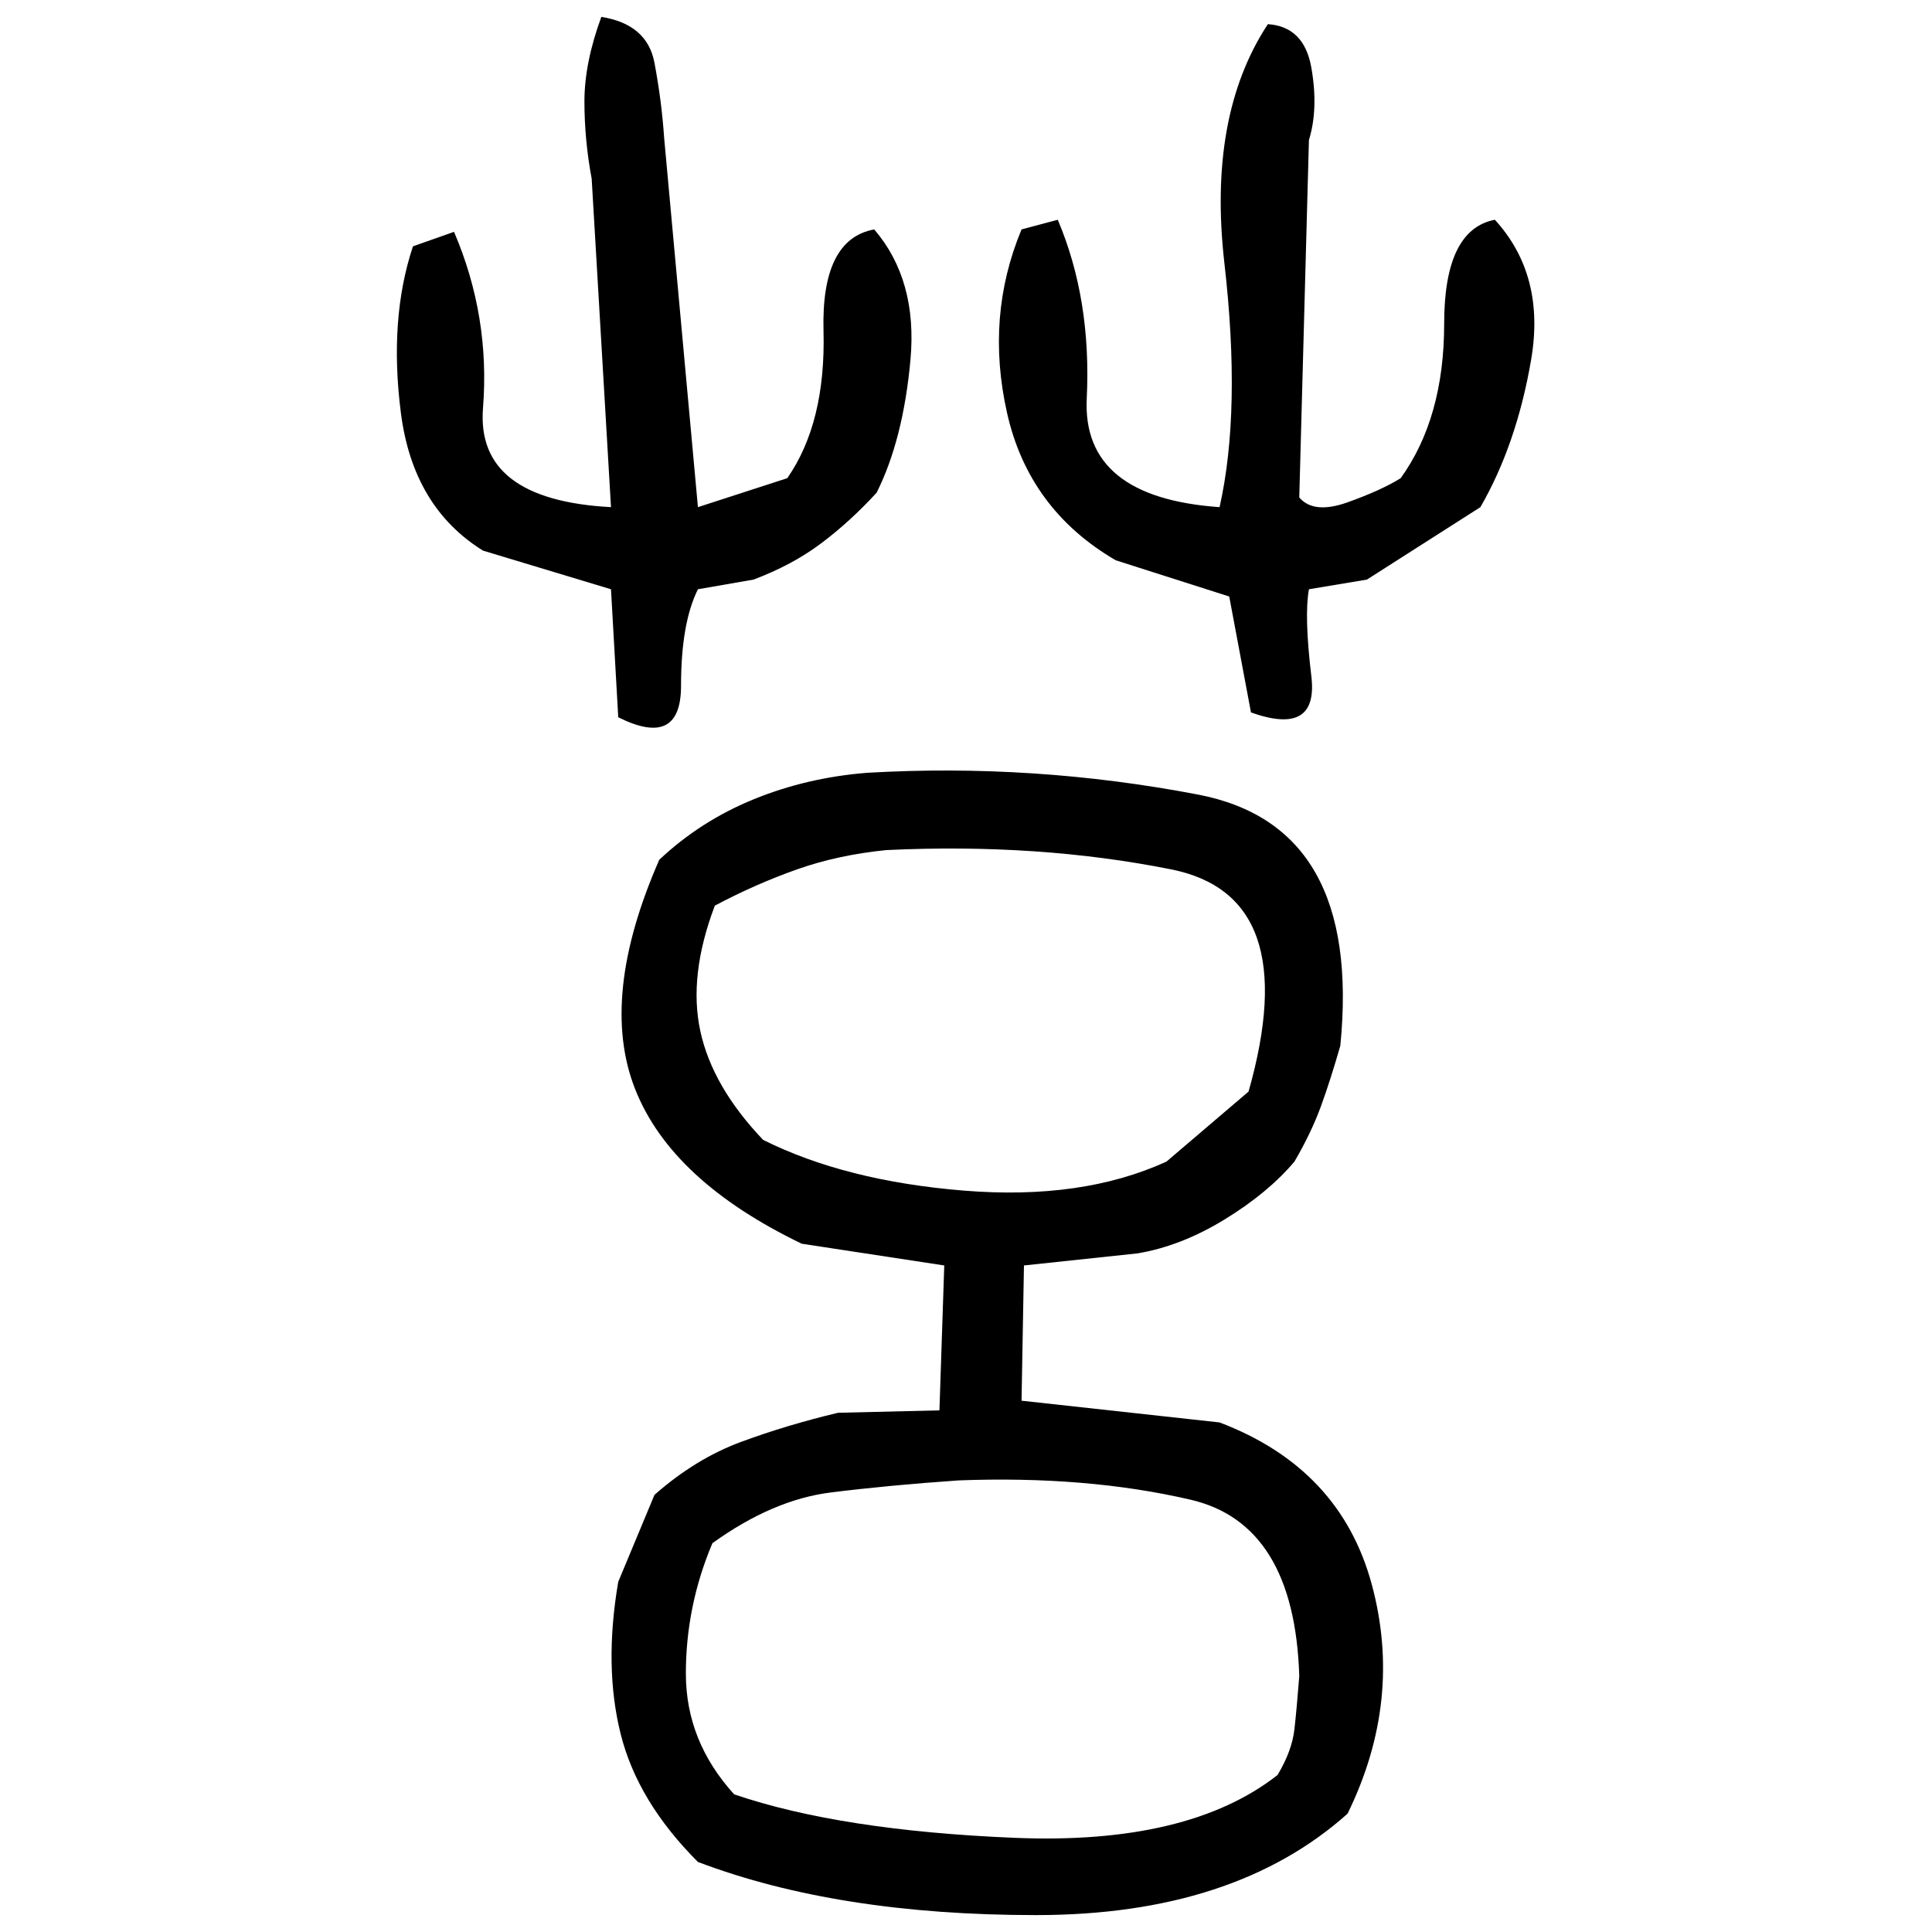 ﻿<?xml version="1.0" encoding="UTF-8" standalone="yes"?>
<svg xmlns="http://www.w3.org/2000/svg" height="100%" version="1.1" width="100%" viewBox="0 0 80 80">
  <g transform="scale(1)">
    <path fill="#000000" d="M24.9 0.7Q26.8 1.0 27.1 2.6T27.5 5.7L28.9 21.0L32.6 19.8Q34.2 17.5 34.1 13.7T36.2 9.5Q38.0 11.6 37.7 14.9T36.3 20.4Q35.2 21.6 34 22.5T31.2 24.0L28.9 24.4Q28.2 25.8 28.2 28.4T25.6 29.7L25.3 24.4L20 22.8Q17.1 21.0 16.6 17.1T17.1 10.2L18.8 9.6Q20.3 13.1 20 16.9T25.3 21.0L24.5 7.4Q24.2 5.8 24.2 4.2T24.9 0.7ZM52.5 1.0Q54 1.1 54.3 2.8T54.2 5.8L53.8 20.6Q54.4 21.3 55.8 20.8T58.0 19.8Q59.8 17.3 59.8 13.4T61.9 9.1Q64 11.4 63.4 14.9T61.3 21.0L56.6 24.0L54.2 24.4Q54.0 25.5 54.3 28.0T51.8 29.5L50.9 24.7L46.2 23.2Q42.6 21.1 41.7 17.1T42.3 9.5L43.8 9.1Q45.2 12.4 45 16.5T50.5 21.0Q51.4 17.0 50.7 10.9T52.5 1.0ZM35.9 32Q42.8 31.6 49.6 32.9T55.5 43.3Q55.1 44.7 54.7 45.8T53.6 48.1Q52.5 49.4 50.7 50.5T47.1 51.9L42.4 52.4L42.3 58L50.5 58.9Q55.5 60.8 56.8 65.6T55.8 75.1Q51.1 79.3 42.9 79.3T28.9 77.1Q26.4 74.6 25.7 71.8T25.6 65.5L27.1 61.9Q28.8 60.4 30.7 59.7T34.7 58.5L38.9 58.4L39.1 52.4L33.2 51.5Q27.8 48.9 26.3 45.1T27.3 35.6Q29 34 31.2 33.1T35.9 32ZM34.7 35.4T33 36.0T29.6 37.5Q28.5 40.4 29 42.7T31.6 47.2Q35.0 48.9 39.9 49.3T48.3 48.1L51.7 45.2Q54.0 37.1 48.5 36.0T36.7 35.2Q34.7 35.4 33 36.0ZM36.8 61.5T34.4 61.8T29.5 63.9Q28.4 66.5 28.4 69.3T30.4 74.3Q34.8 75.8 42 76.1T52.9 73.5Q53.5 72.5 53.6 71.6T53.8 69.4Q53.6 63.1 49.3 62.1T39.7 61.3Q36.8 61.5 34.4 61.8Z" />
  </g>
</svg>
